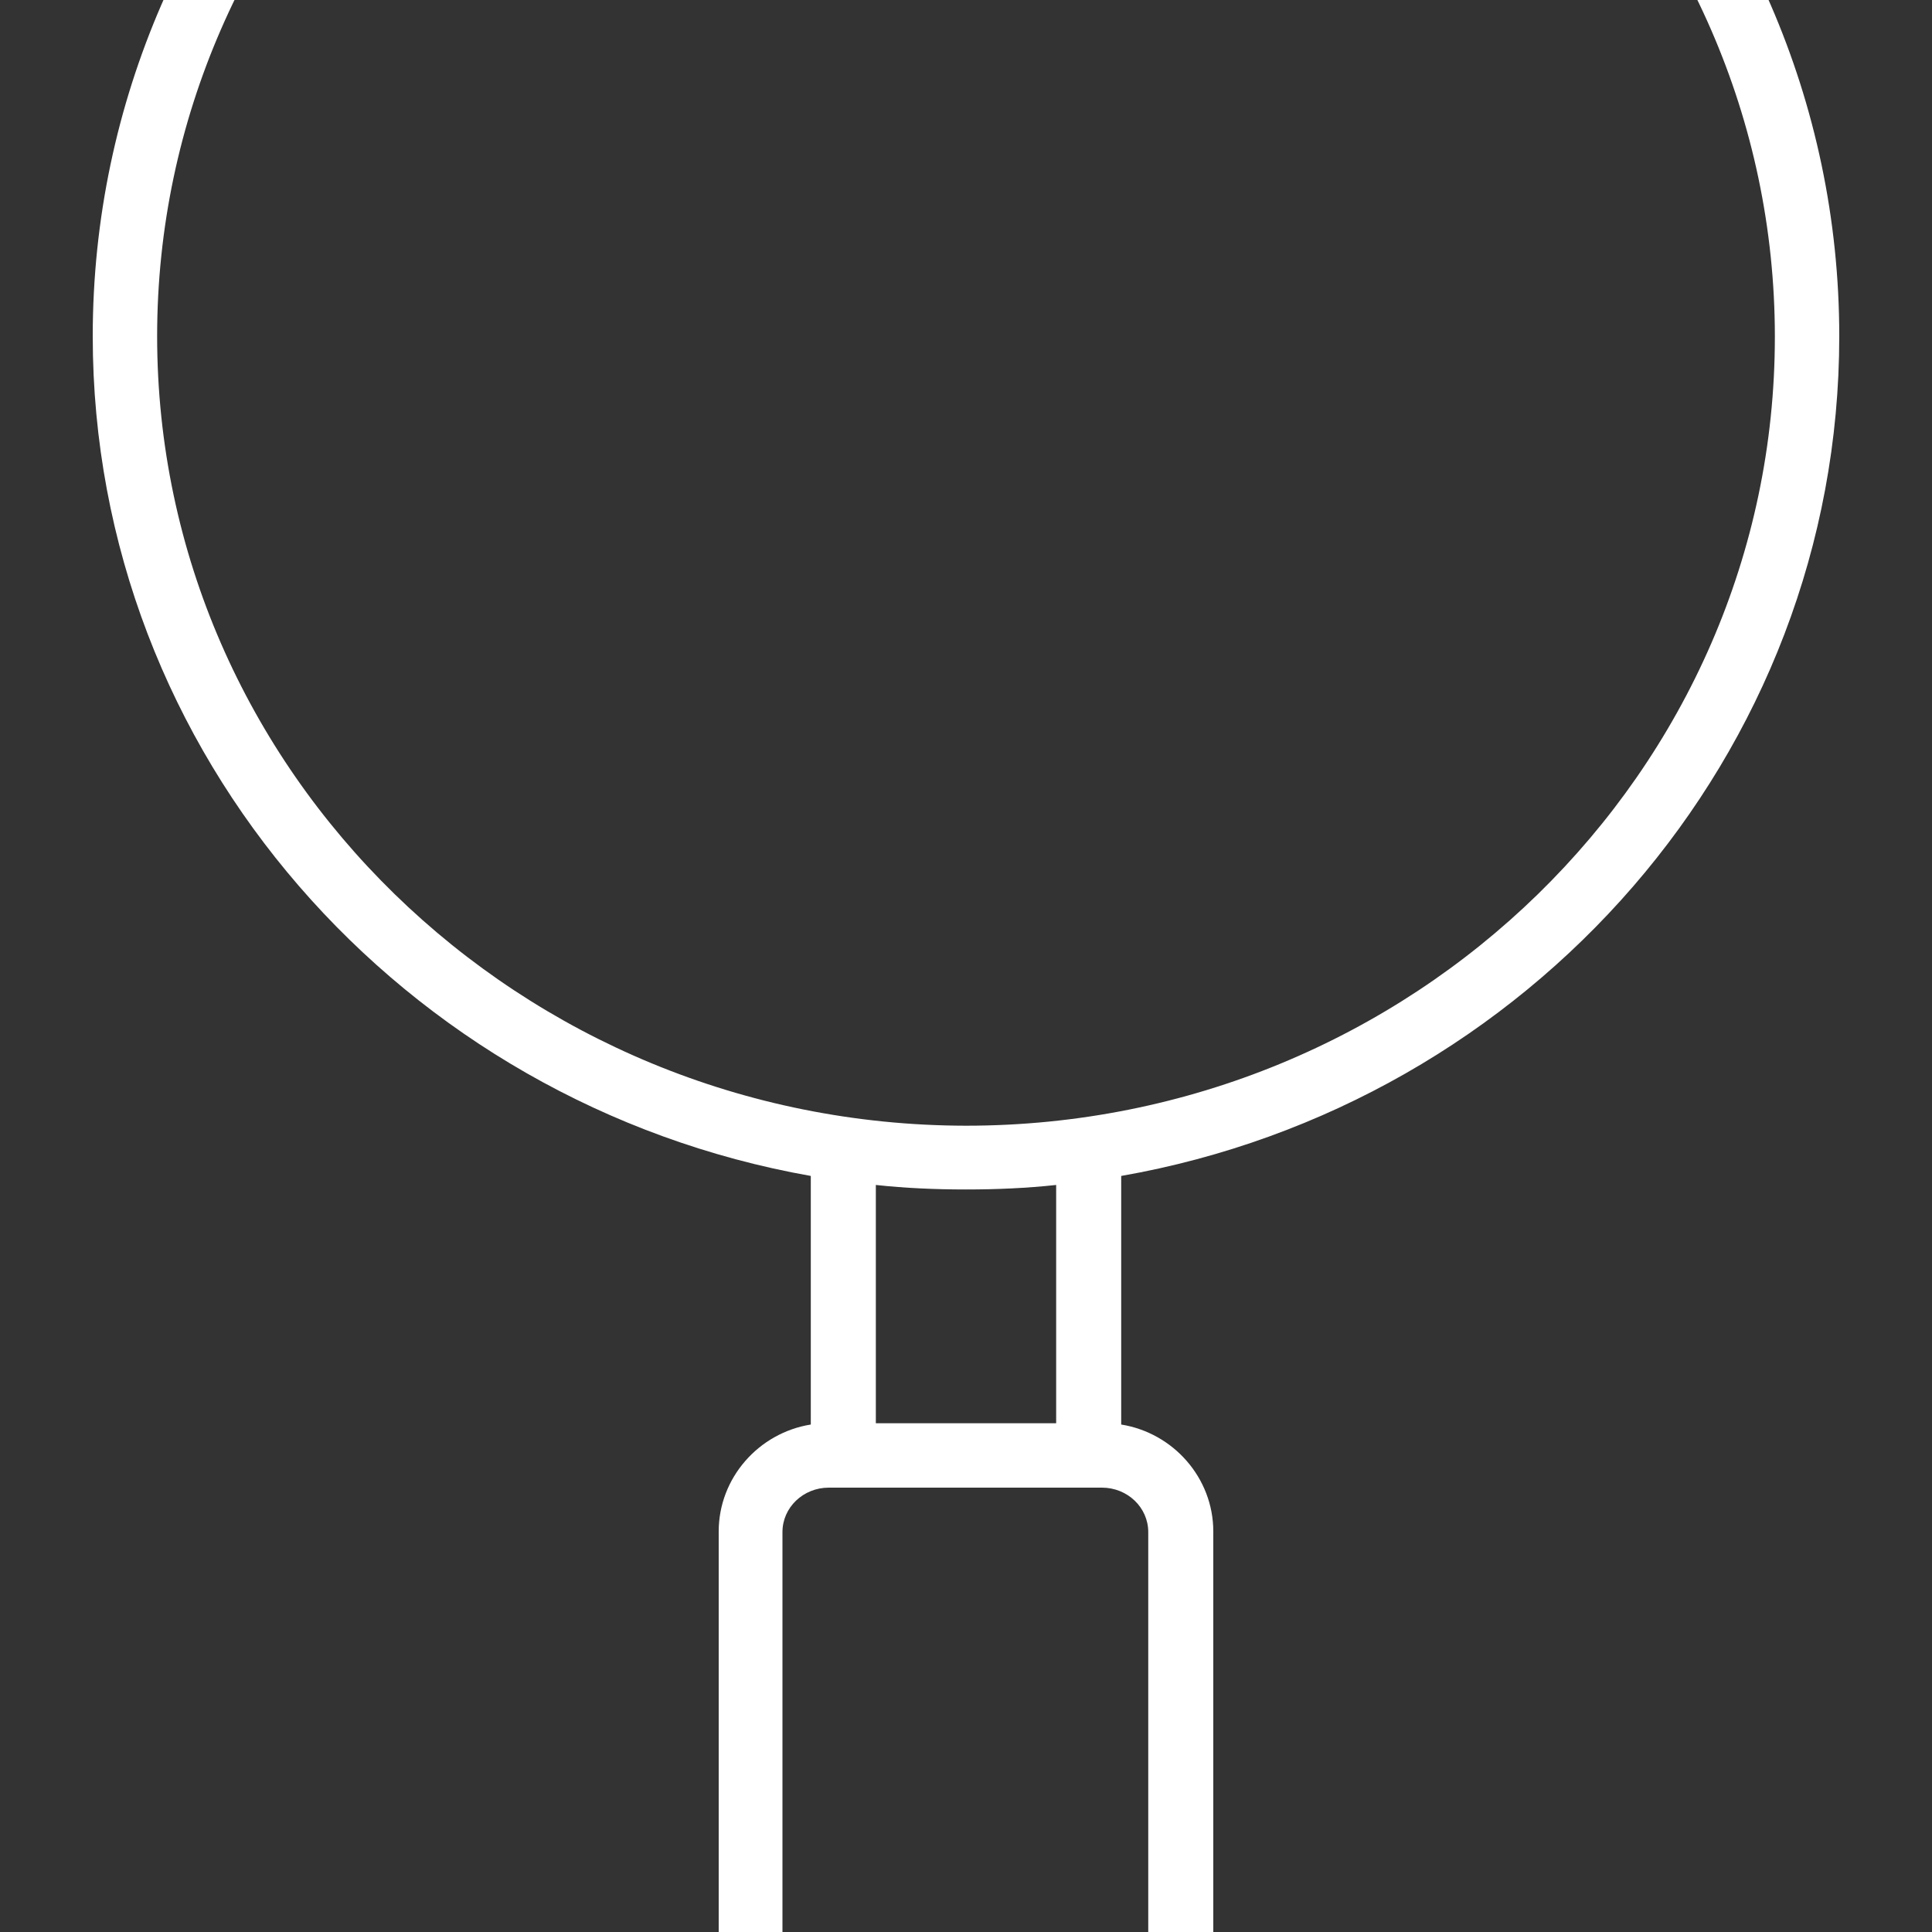 <?xml version="1.0" encoding="utf-8"?>
<!-- Generator: Adobe Illustrator 27.5.0, SVG Export Plug-In . SVG Version: 6.00 Build 0)  -->
<svg version="1.1" id="Layer_1" xmlns="http://www.w3.org/2000/svg" xmlns:xlink="http://www.w3.org/1999/xlink" x="0px" y="0px"
	 viewBox="0 0 300 300" style="enable-background:new 0 0 300 300;" xml:space="preserve">
<rect x="0" y="0" width="300" height="300" fill="#333333" stroke="none"/>
<style type="text/css">
	.st0{fill:#FFFFFF;}
</style>
<path class="st0" d="M285.6,52.2c0-73-60.8-132.5-135.6-132.5C75.2-80.2,14.4-20.8,14.4,52.2c0,65,48.2,119.2,111.5,130.4v38.6
	c-8.1,1.3-14.3,8.3-14.3,16.6v88.9v36.6c0,9.3,7.7,16.9,17.2,16.9h42.4c9.5,0,17.2-7.6,17.2-16.9v-36.6v-88.9
	c0-8.3-6.2-15.3-14.3-16.6v-38.6C237.4,171.5,285.6,117.3,285.6,52.2z M24.4,52.2C24.4-15.3,80.8-70.2,150-70.2
	c69.2,0,125.6,54.9,125.6,122.5c0,67.5-56.3,122.5-125.6,122.5C80.8,174.7,24.4,119.8,24.4,52.2z M178.3,237.9v88.9v36.6
	c0,3.8-3.2,6.9-7.2,6.9h-42.4c-3.9,0-7.2-3.1-7.2-6.9v-36.6v-88.9c0-3.8,3.2-6.9,7.2-6.9h42.4C175.1,231,178.3,234.1,178.3,237.9z
	 M164,221H136v-37c4.6,0.5,9.3,0.7,14,0.7c4.7,0,9.4-0.2,14-0.7V221z"/>
</svg>
